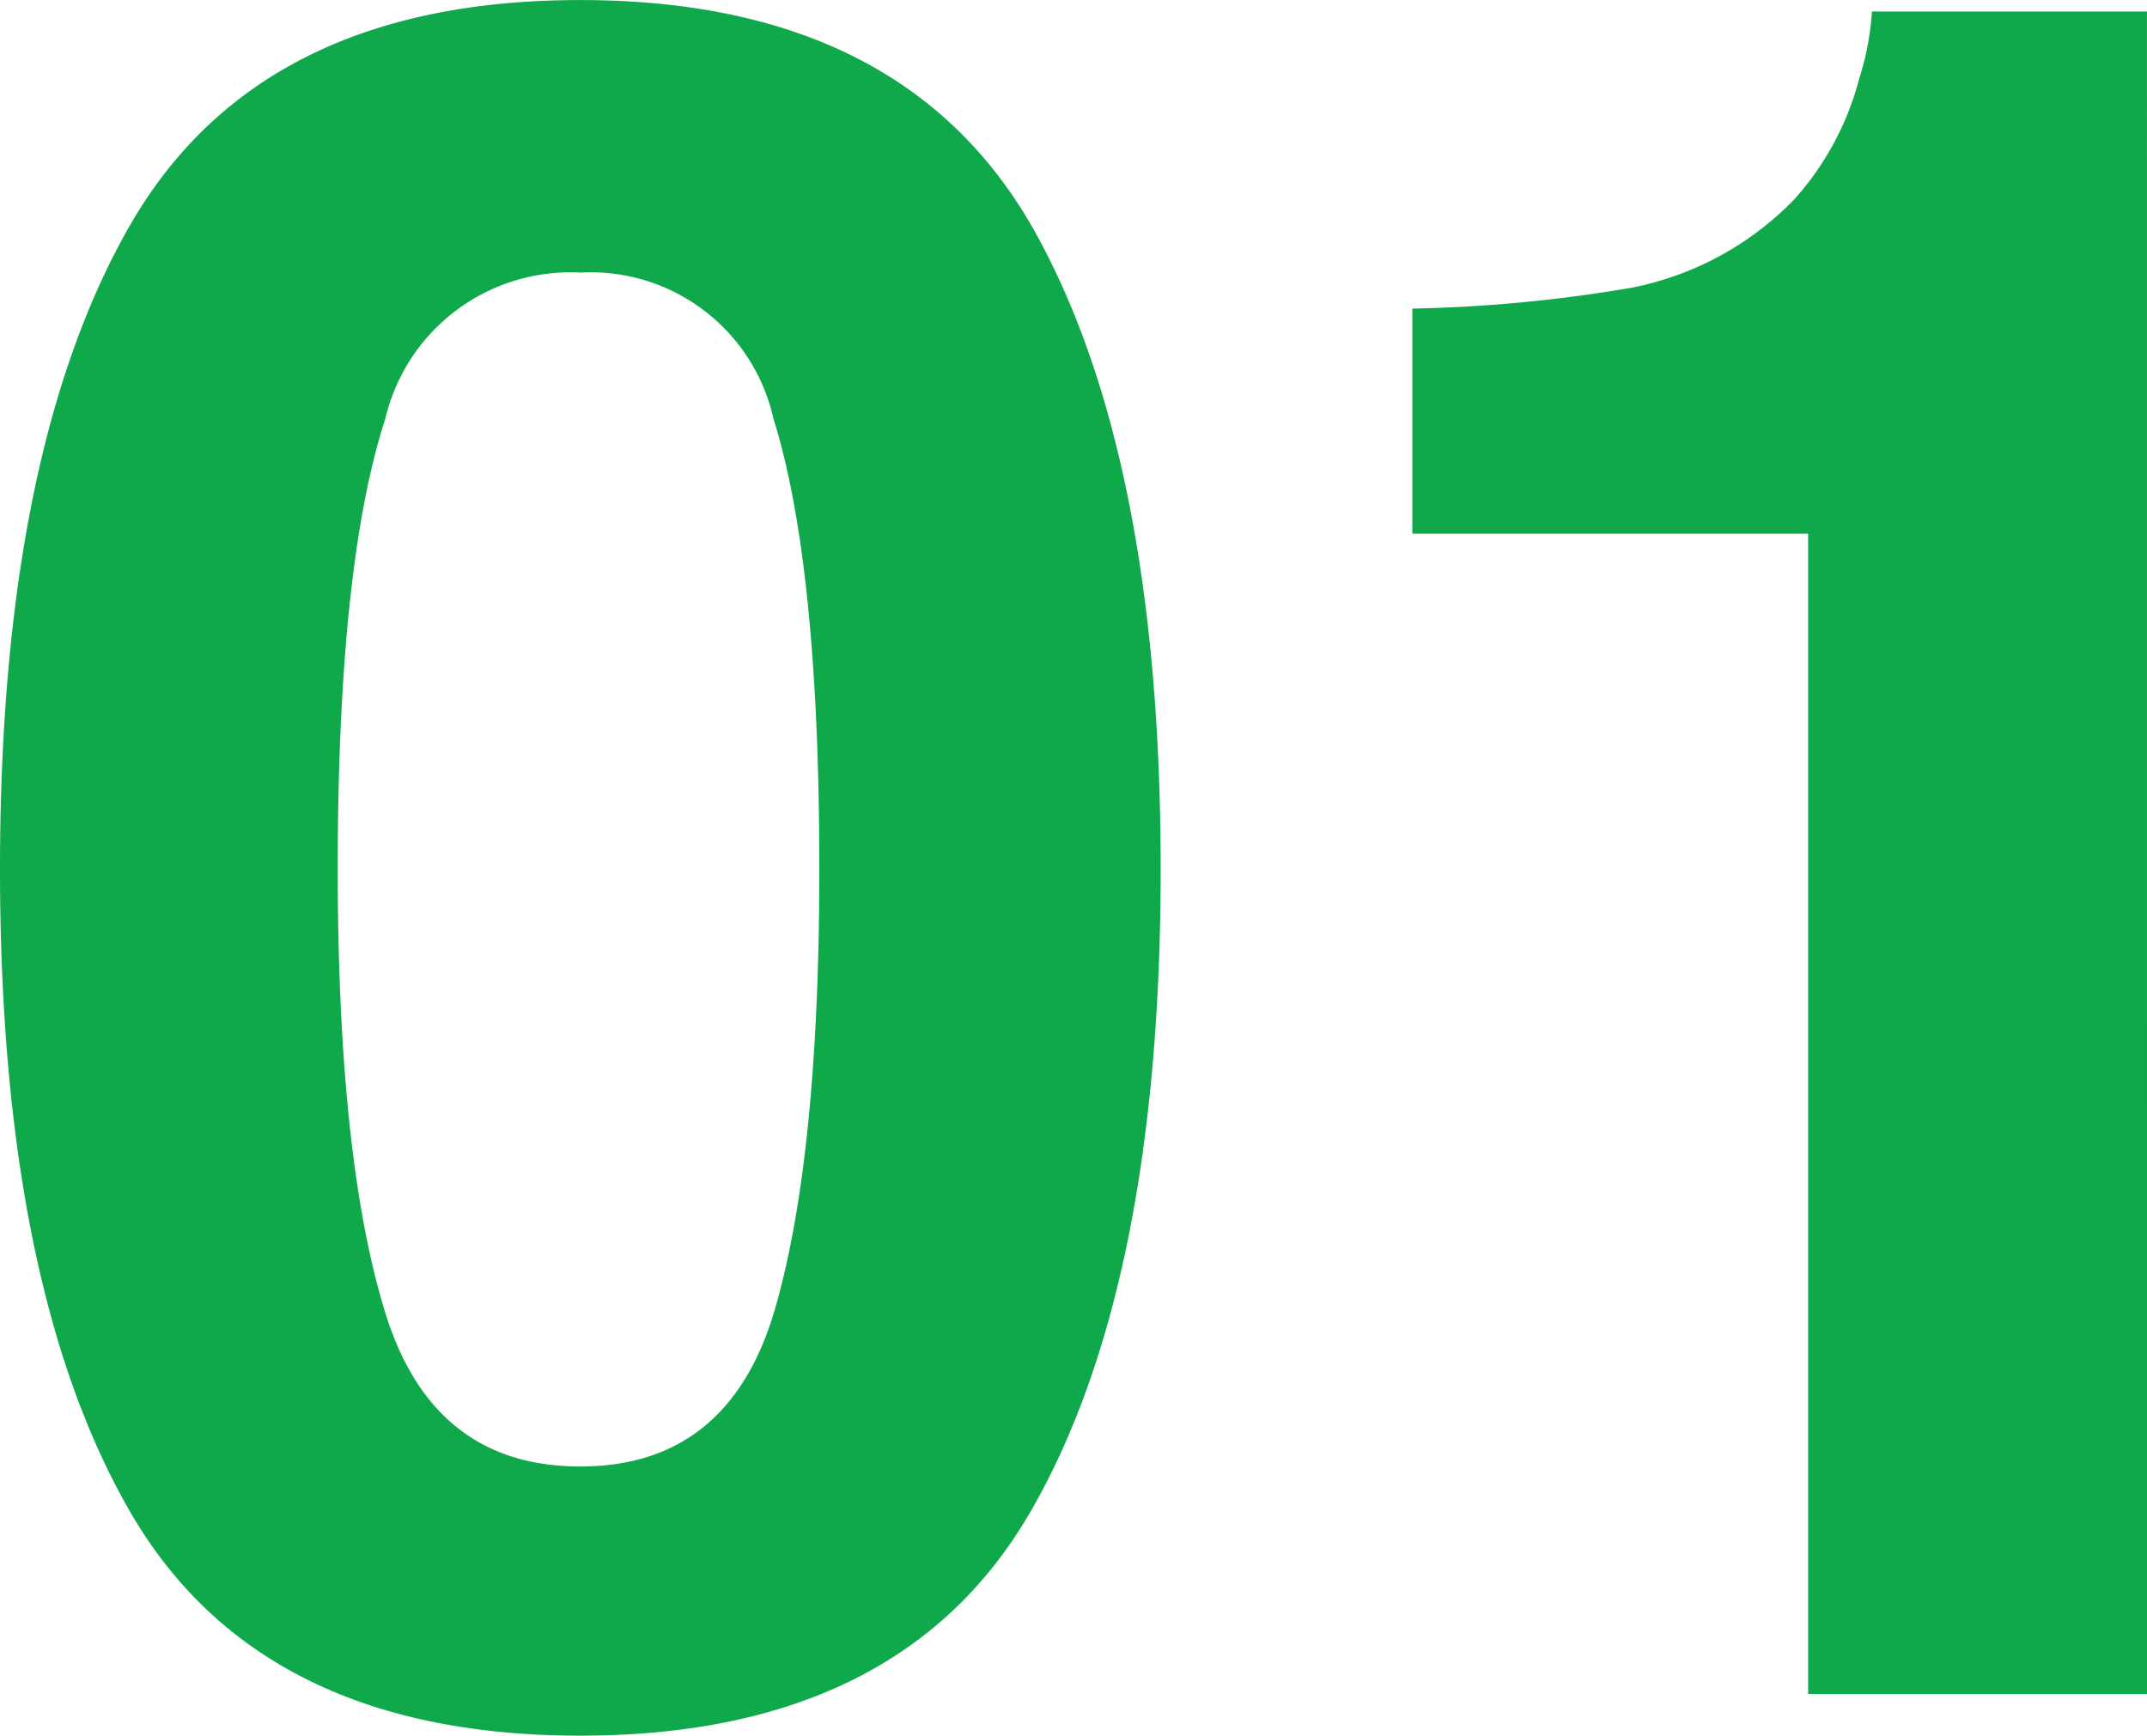 <svg xmlns="http://www.w3.org/2000/svg" width="63.232" height="51.133" viewBox="0 0 63.232 51.133">
  <path id="パス_98" data-name="パス 98" d="M19.277,1.23Q9.81,1.23,6-5.4T2.188-24.3Q2.188-36.572,6-43.237T19.277-49.9q9.468,0,13.3,6.665,3.794,6.665,3.794,18.936T32.556-5.4Q28.745,1.23,19.277,1.23Zm5.708-12.476q1.333-4.512,1.333-13.057,0-8.955-1.35-13.262a5.515,5.515,0,0,0-5.691-4.307,5.6,5.6,0,0,0-5.742,4.307q-1.4,4.307-1.4,13.262,0,8.545,1.4,13.074T19.277-6.7Q23.618-6.7,24.985-11.245ZM65.42,0h-9.98V-34.18H43.784v-6.631a43.178,43.178,0,0,0,6.46-.615,9.111,9.111,0,0,0,4.785-2.6,8.553,8.553,0,0,0,1.914-3.555,8.16,8.16,0,0,0,.376-1.982h8.1Z" transform="translate(-2.188 49.902)" fill="#0fa84a"/>
</svg>
